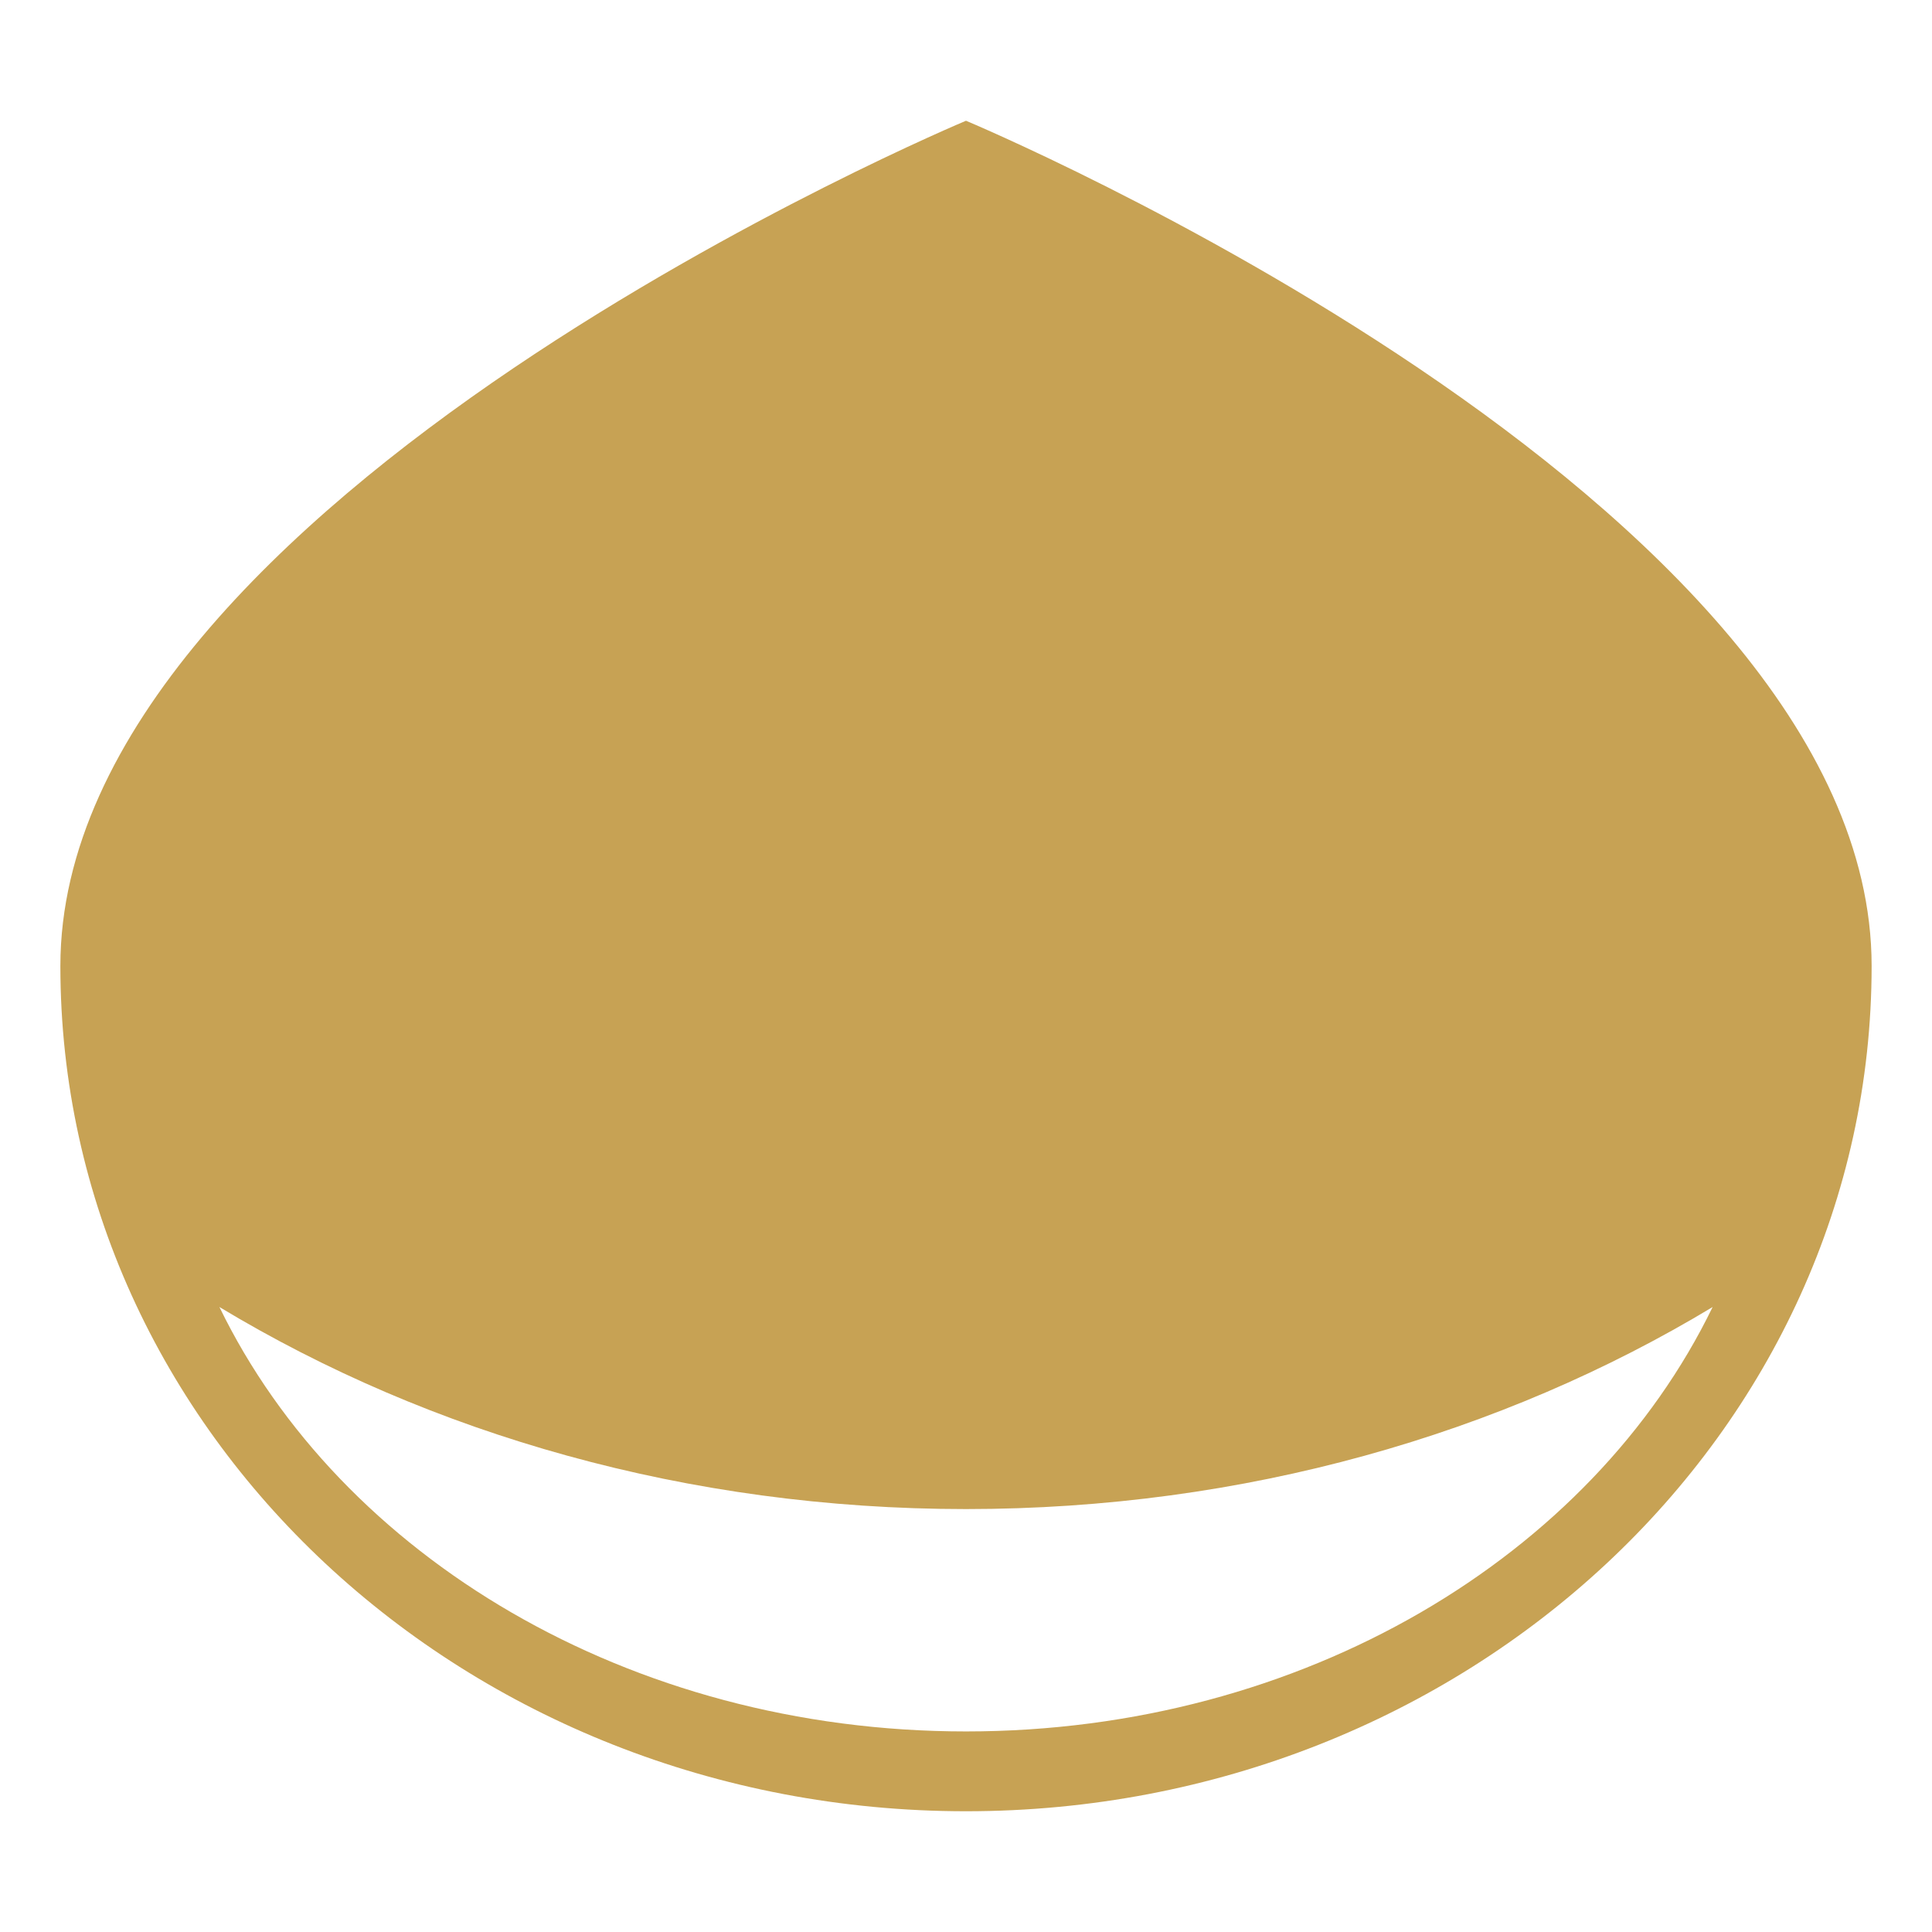 <?xml version="1.0" encoding="utf-8"?><!-- Uploaded to: SVG Repo, www.svgrepo.com, Generator: SVG Repo Mixer Tools -->
<svg width="800px" height="800px" viewBox="0 0 64 64" xmlns="http://www.w3.org/2000/svg" xmlns:xlink="http://www.w3.org/1999/xlink" aria-hidden="true" role="img" class="iconify iconify--emojione-monotone" preserveAspectRatio="xMidYMid meet"><path d="M32 4S2 16.537 2 32c0 15.465 13.43 28 30 28c16.568 0 30-12.535 30-28C62 16.537 32 4 32 4m0 53.356c-11.166 0-20.726-5.811-24.732-14.06C14.252 47.509 22.779 49.99 32 49.99c9.219 0 17.748-2.481 24.733-6.693C52.729 51.546 43.166 57.356 32 57.356" fill="#c7a254"></path></svg>